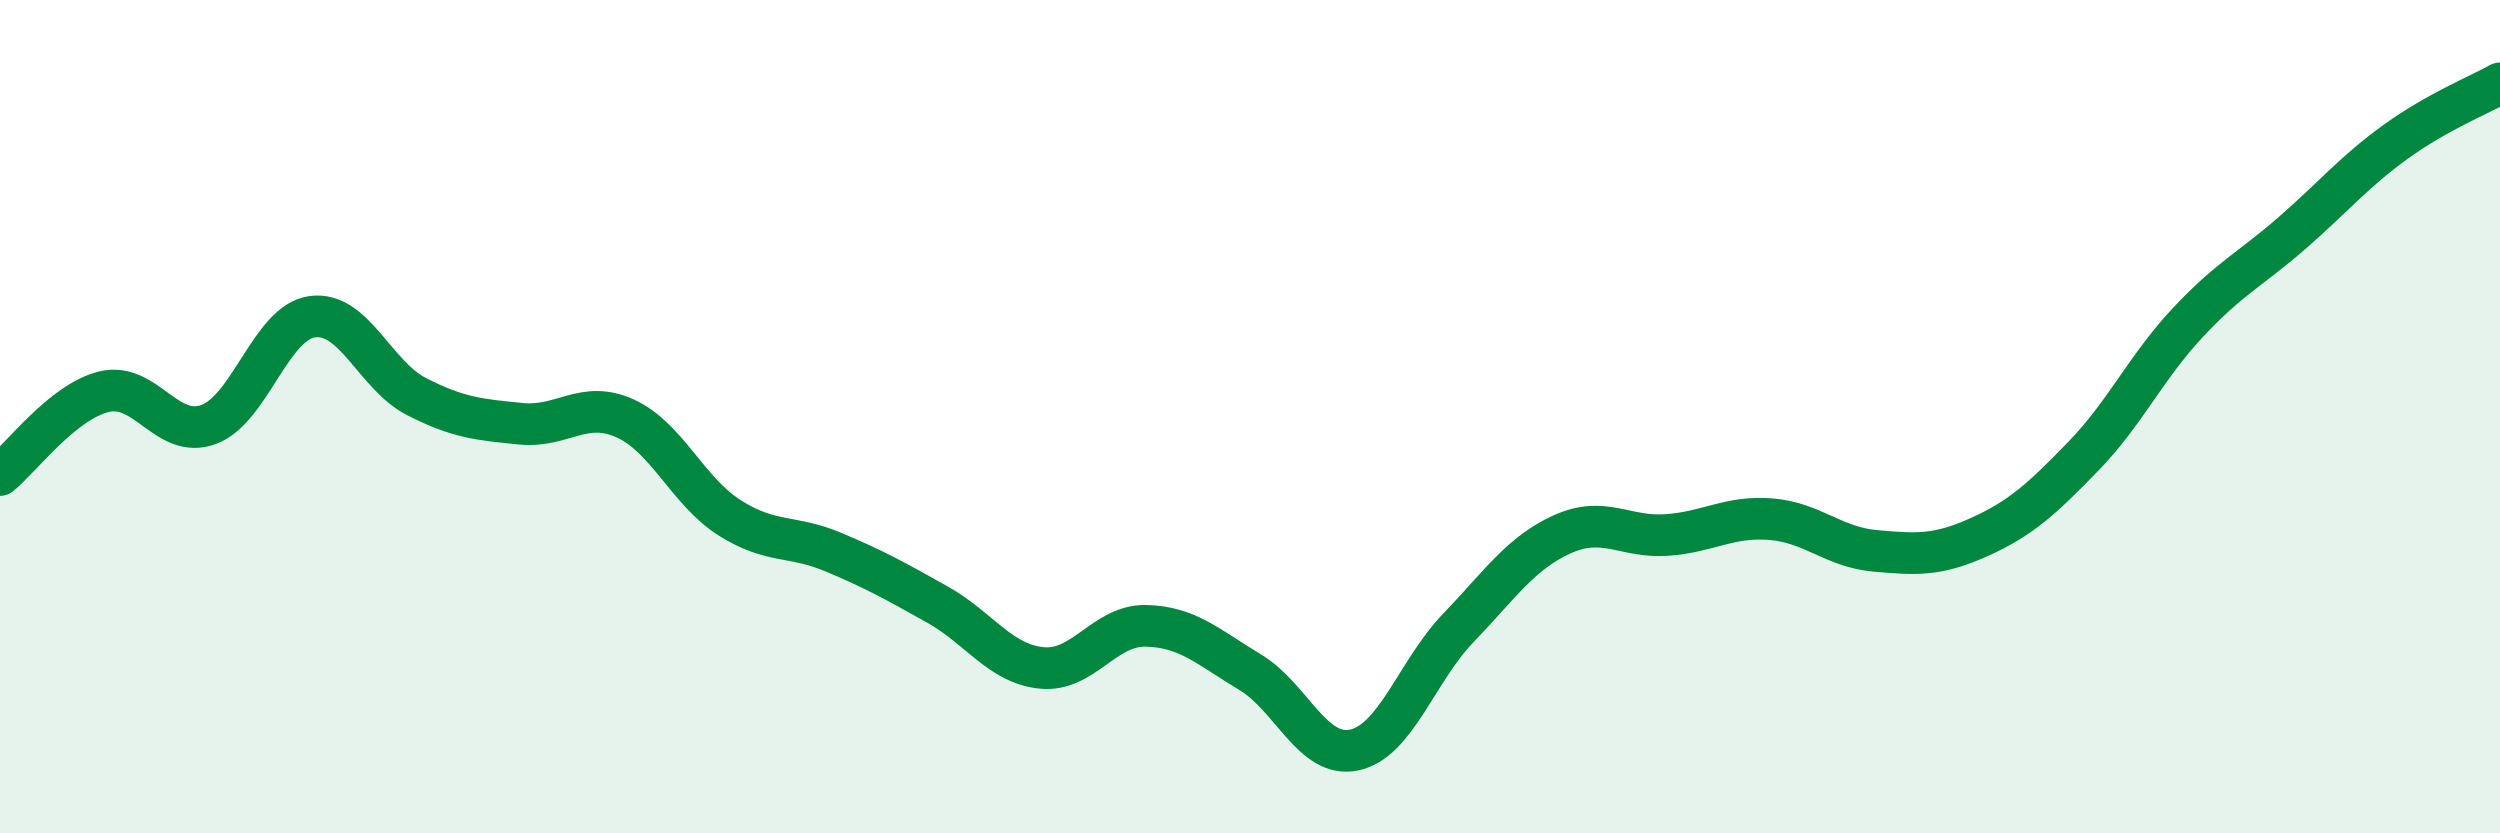 
    <svg width="60" height="20" viewBox="0 0 60 20" xmlns="http://www.w3.org/2000/svg">
      <path
        d="M 0,11.4 C 0.5,11 1.5,9.64 2.5,9.4 C 3.5,9.16 4,10.55 5,10.19 C 6,9.83 6.5,7.73 7.5,7.6 C 8.5,7.47 9,9.01 10,9.52 C 11,10.03 11.5,10.07 12.5,10.17 C 13.5,10.27 14,9.59 15,10.04 C 16,10.49 16.5,11.78 17.5,12.42 C 18.5,13.06 19,12.83 20,13.25 C 21,13.67 21.5,13.95 22.5,14.51 C 23.5,15.07 24,15.93 25,16.03 C 26,16.13 26.5,15 27.5,15.02 C 28.5,15.04 29,15.53 30,16.13 C 31,16.73 31.5,18.21 32.5,18 C 33.5,17.79 34,16.11 35,15.07 C 36,14.03 36.5,13.27 37.5,12.82 C 38.5,12.37 39,12.91 40,12.84 C 41,12.77 41.5,12.38 42.5,12.46 C 43.5,12.54 44,13.13 45,13.22 C 46,13.31 46.5,13.34 47.5,12.89 C 48.5,12.44 49,11.98 50,10.95 C 51,9.92 51.5,8.82 52.5,7.75 C 53.5,6.68 54,6.47 55,5.6 C 56,4.73 56.5,4.12 57.5,3.4 C 58.5,2.68 59.5,2.28 60,2L60 20L0 20Z"
        fill="#008740"
        opacity="0.1"
        stroke-linecap="round"
        stroke-linejoin="round"
      />
      <path
        d="M 0,11.4 C 0.5,11 1.5,9.64 2.5,9.4 C 3.5,9.16 4,10.55 5,10.19 C 6,9.83 6.5,7.73 7.5,7.6 C 8.5,7.47 9,9.01 10,9.52 C 11,10.03 11.5,10.07 12.5,10.17 C 13.5,10.27 14,9.59 15,10.04 C 16,10.49 16.5,11.78 17.5,12.42 C 18.5,13.06 19,12.83 20,13.25 C 21,13.67 21.5,13.95 22.5,14.51 C 23.5,15.07 24,15.93 25,16.03 C 26,16.13 26.5,15 27.5,15.02 C 28.5,15.04 29,15.53 30,16.13 C 31,16.73 31.5,18.21 32.5,18 C 33.5,17.79 34,16.11 35,15.07 C 36,14.03 36.5,13.27 37.5,12.82 C 38.5,12.37 39,12.91 40,12.84 C 41,12.77 41.5,12.38 42.5,12.46 C 43.5,12.54 44,13.13 45,13.22 C 46,13.31 46.5,13.34 47.5,12.89 C 48.5,12.44 49,11.98 50,10.95 C 51,9.92 51.5,8.82 52.5,7.75 C 53.5,6.68 54,6.47 55,5.6 C 56,4.73 56.5,4.12 57.5,3.4 C 58.5,2.68 59.5,2.28 60,2"
        stroke="#008740"
        stroke-width="1"
        fill="none"
        stroke-linecap="round"
        stroke-linejoin="round"
      />
    </svg>
  